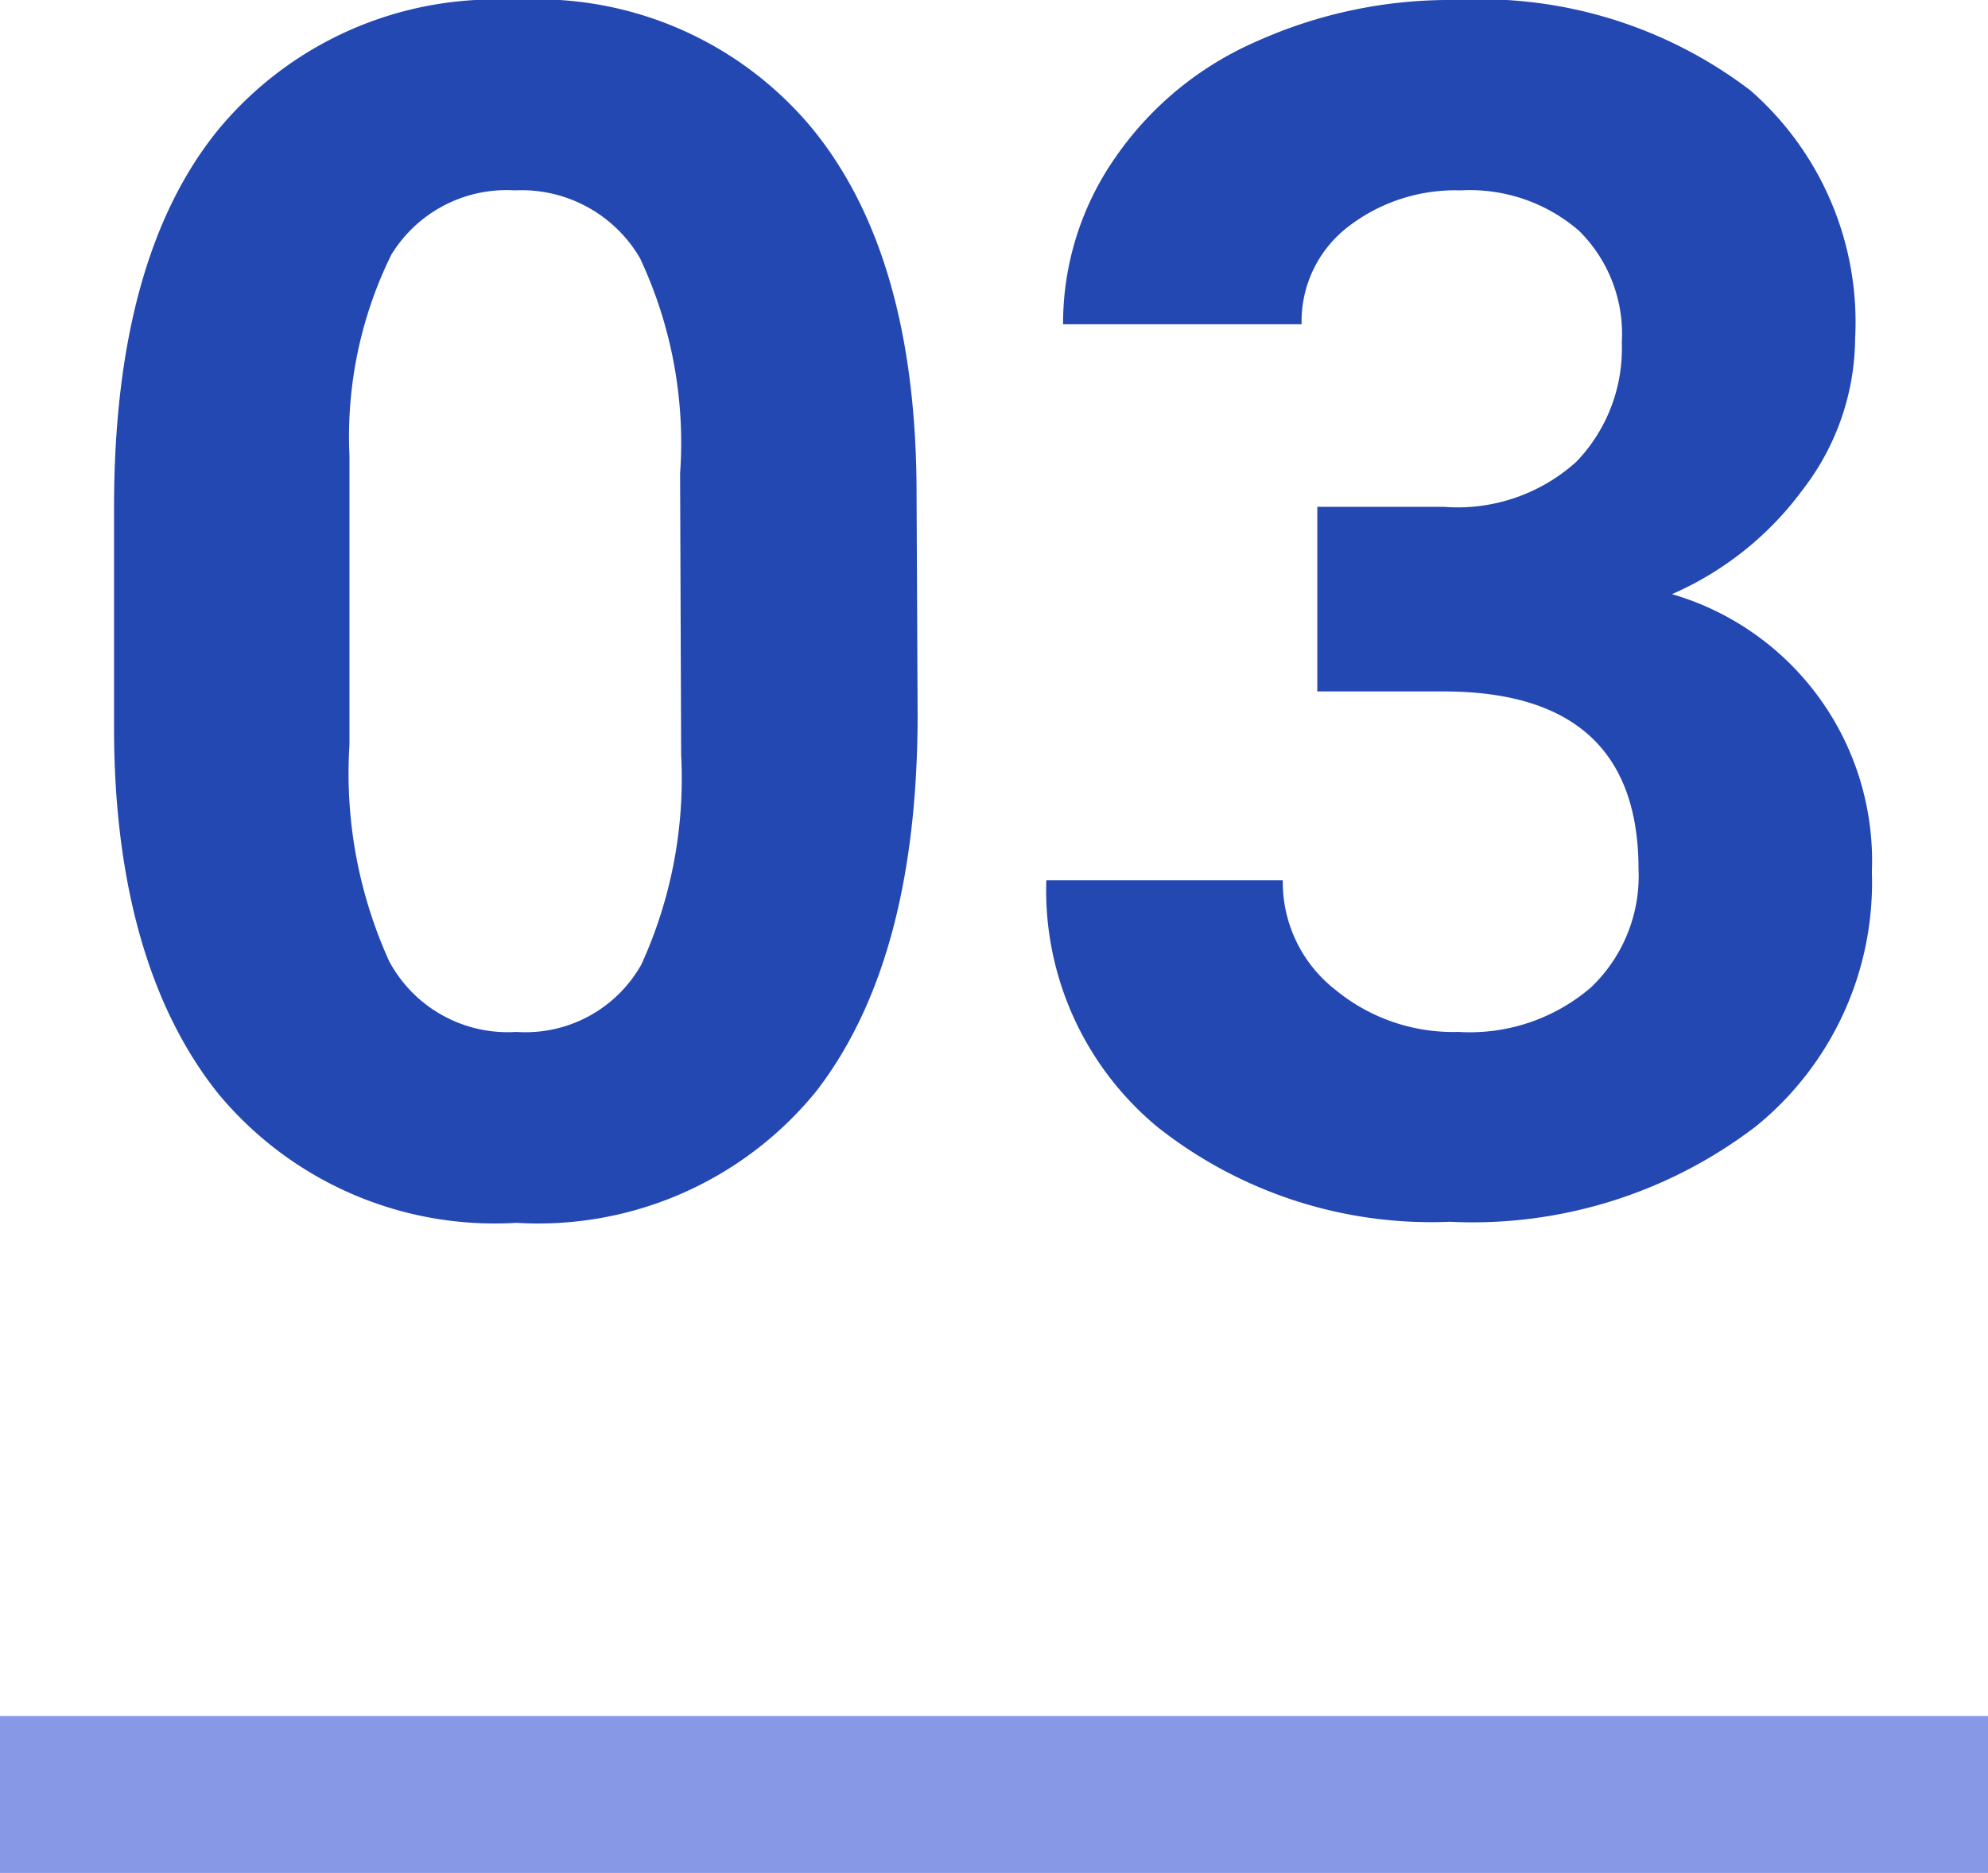 <svg xmlns="http://www.w3.org/2000/svg" viewBox="0 0 38 35.81"><defs><style>.cls-1{fill:#2348b2;}.cls-2{fill:#8798e7;}</style></defs><g id="レイヤー_2" data-name="レイヤー 2"><g id="txt"><path class="cls-1" d="M17.54,13.66q0,4.71-1.95,7.22a6.85,6.85,0,0,1-5.72,2.5,6.86,6.86,0,0,1-5.69-2.46c-1.31-1.63-2-4-2-7V9.7c0-3.17.66-5.59,2-7.23A6.87,6.87,0,0,1,9.84,0a6.83,6.83,0,0,1,5.68,2.45q2,2.44,2,7ZM13,9.05a8.3,8.3,0,0,0-.77-4.12A2.62,2.62,0,0,0,9.84,3.64,2.58,2.58,0,0,0,7.48,4.87a7.86,7.86,0,0,0-.8,3.84v5.53a8.68,8.68,0,0,0,.76,4.14,2.57,2.57,0,0,0,2.43,1.35,2.54,2.54,0,0,0,2.39-1.29,8.56,8.56,0,0,0,.76-4Z"/><path class="cls-1" d="M25.18,9.69h2.41a3.39,3.39,0,0,0,2.54-.86A3.12,3.12,0,0,0,31,6.55a2.77,2.77,0,0,0-.82-2.14,3.19,3.19,0,0,0-2.26-.77,3.35,3.35,0,0,0-2.17.71,2.28,2.28,0,0,0-.87,1.85H20.32a5.55,5.55,0,0,1,1-3.19A6.35,6.35,0,0,1,24,.8a9,9,0,0,1,3.8-.8,8.51,8.51,0,0,1,5.66,1.73,5.89,5.89,0,0,1,2,4.75,4.77,4.77,0,0,1-1,2.88,6.16,6.16,0,0,1-2.5,2,5.31,5.31,0,0,1,3.82,5.31,6,6,0,0,1-2.21,4.86,8.91,8.91,0,0,1-5.86,1.83,8.43,8.43,0,0,1-5.57-1.8A5.87,5.87,0,0,1,20,16.83h4.52a2.61,2.61,0,0,0,1,2.09,3.54,3.54,0,0,0,2.36.81,3.55,3.55,0,0,0,2.53-.85,2.94,2.94,0,0,0,.91-2.26q0-3.41-3.75-3.4H25.18Z"/><rect class="cls-2" y="32.81" width="38" height="3"/></g></g></svg>